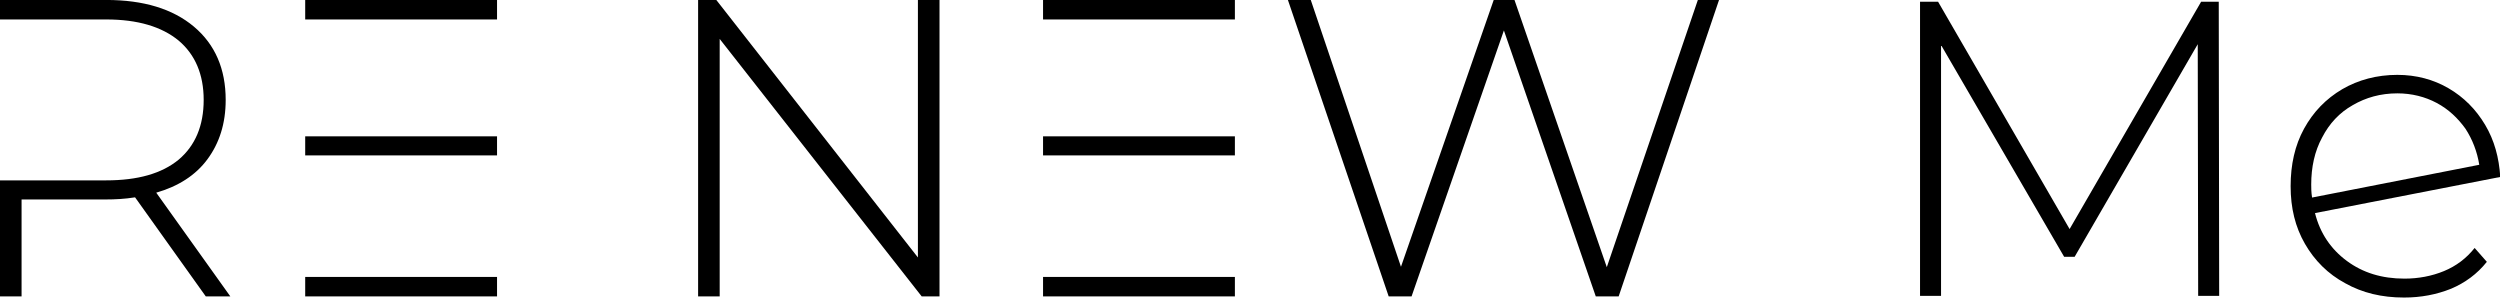<?xml version="1.0" encoding="UTF-8" standalone="no"?>
<svg xmlns="http://www.w3.org/2000/svg" xmlns:xlink="http://www.w3.org/1999/xlink" xmlns:serif="http://www.serif.com/" width="100%" height="100%" viewBox="0 0 3226 384" version="1.1" xml:space="preserve" style="fill-rule:evenodd;clip-rule:evenodd;stroke-linejoin:round;stroke-miterlimit:2;">
    <g transform="matrix(1.098,0,0,1.098,2289.81,-305.437)">
        <path d="M171.04,280.25L171.04,625.88L195.73,625.88L195.73,331.1L340.4,579.96L352.74,579.96L497.41,330.12L497.91,625.88L522.6,625.88L522.1,280.25L501.37,280.25L346.82,547.37L192.27,280.25L171.04,280.25ZM731.99,366.16C707.79,366.16 686.07,372.09 667.31,382.95C648.05,394.31 633.24,409.61 622.38,429.36C611.51,449.11 606.57,471.83 606.57,497.01C606.57,522.68 612,544.9 623.36,564.65C634.72,584.4 650.52,600.2 670.76,611.06C691.01,622.42 713.72,627.85 739.89,627.85C759.64,627.85 777.91,624.4 795.19,617.48C811.48,610.57 825.8,600.2 837.16,585.88L822.84,569.59C812.96,581.93 801.12,590.82 786.8,596.75C772.48,602.67 756.68,605.63 740.38,605.63C713.72,605.63 691.5,598.72 672.74,584.9C653.98,571.07 641.14,552.31 635.21,528.61L852.96,486.14C851.48,463.43 846.05,443.19 835.18,424.92C824.32,406.65 810,392.33 792.23,381.96C774.45,371.59 754.21,366.16 731.99,366.16ZM731.99,387.89C748.78,387.89 764.58,391.84 778.4,399.24C792.23,406.65 803.09,417.02 811.98,429.36C820.37,442.2 825.8,456.52 828.27,471.83L631.76,510.34C630.77,503.92 630.77,498.98 630.77,495.03C630.77,474.79 634.72,456.02 643.61,439.73C652,423.44 663.85,410.6 679.65,401.71C694.96,392.82 712.24,387.89 731.99,387.89Z" style="fill-rule:nonzero;"></path>
    </g>
    <g transform="matrix(3.253,0,0,3.253,-556.439,-455.946)">
        <path d="M171.04,140.15L171.04,147.88L213.21,147.88C225.64,147.88 235.22,150.73 241.94,156.28C248.49,161.82 251.85,169.71 251.85,179.79C251.85,190.04 248.49,197.94 241.94,203.48C235.22,209.03 225.64,211.71 213.21,211.71L171.04,211.71L171.04,257.75L179.61,257.75L179.61,219.28L213.21,219.28C216.57,219.28 220.43,219.11 224.63,218.44L252.69,257.75L262.43,257.75L233.03,216.59C241.77,214.07 248.66,209.7 253.36,203.31C258.06,196.93 260.58,189.2 260.58,179.79C260.58,167.53 256.38,157.79 247.98,150.73C239.58,143.67 227.99,140.15 213.21,140.15L171.04,140.15ZM292.12,140.15L292.12,147.88L368.22,147.88L368.22,140.15L292.12,140.15ZM447.98,140.15L447.98,257.75L456.54,257.75L456.54,155.6L536.68,257.75L543.74,257.75L543.74,140.15L535.17,140.15L535.17,242.29L455.2,140.15L447.98,140.15ZM584.81,140.15L584.81,147.88L660.91,147.88L660.91,140.15L584.81,140.15ZM681.94,140.15L721.92,257.75L730.99,257.75L767.62,152.24L804.07,257.75L813.14,257.75L852.96,140.15L844.56,140.15L808.44,246.15L771.82,140.15L763.58,140.15L726.79,245.99L691.01,140.15L681.94,140.15ZM292.12,194.24L292.12,201.8L368.22,201.8L368.22,194.24L292.12,194.24ZM584.81,194.24L584.81,201.8L660.91,201.8L660.91,194.24L584.81,194.24ZM292.12,250.02L292.12,257.75L368.22,257.75L368.22,250.02L292.12,250.02ZM584.81,250.02L584.81,257.75L660.91,257.75L660.91,250.02L584.81,250.02Z" style="fill-rule:nonzero;"></path>
    </g>
</svg>
